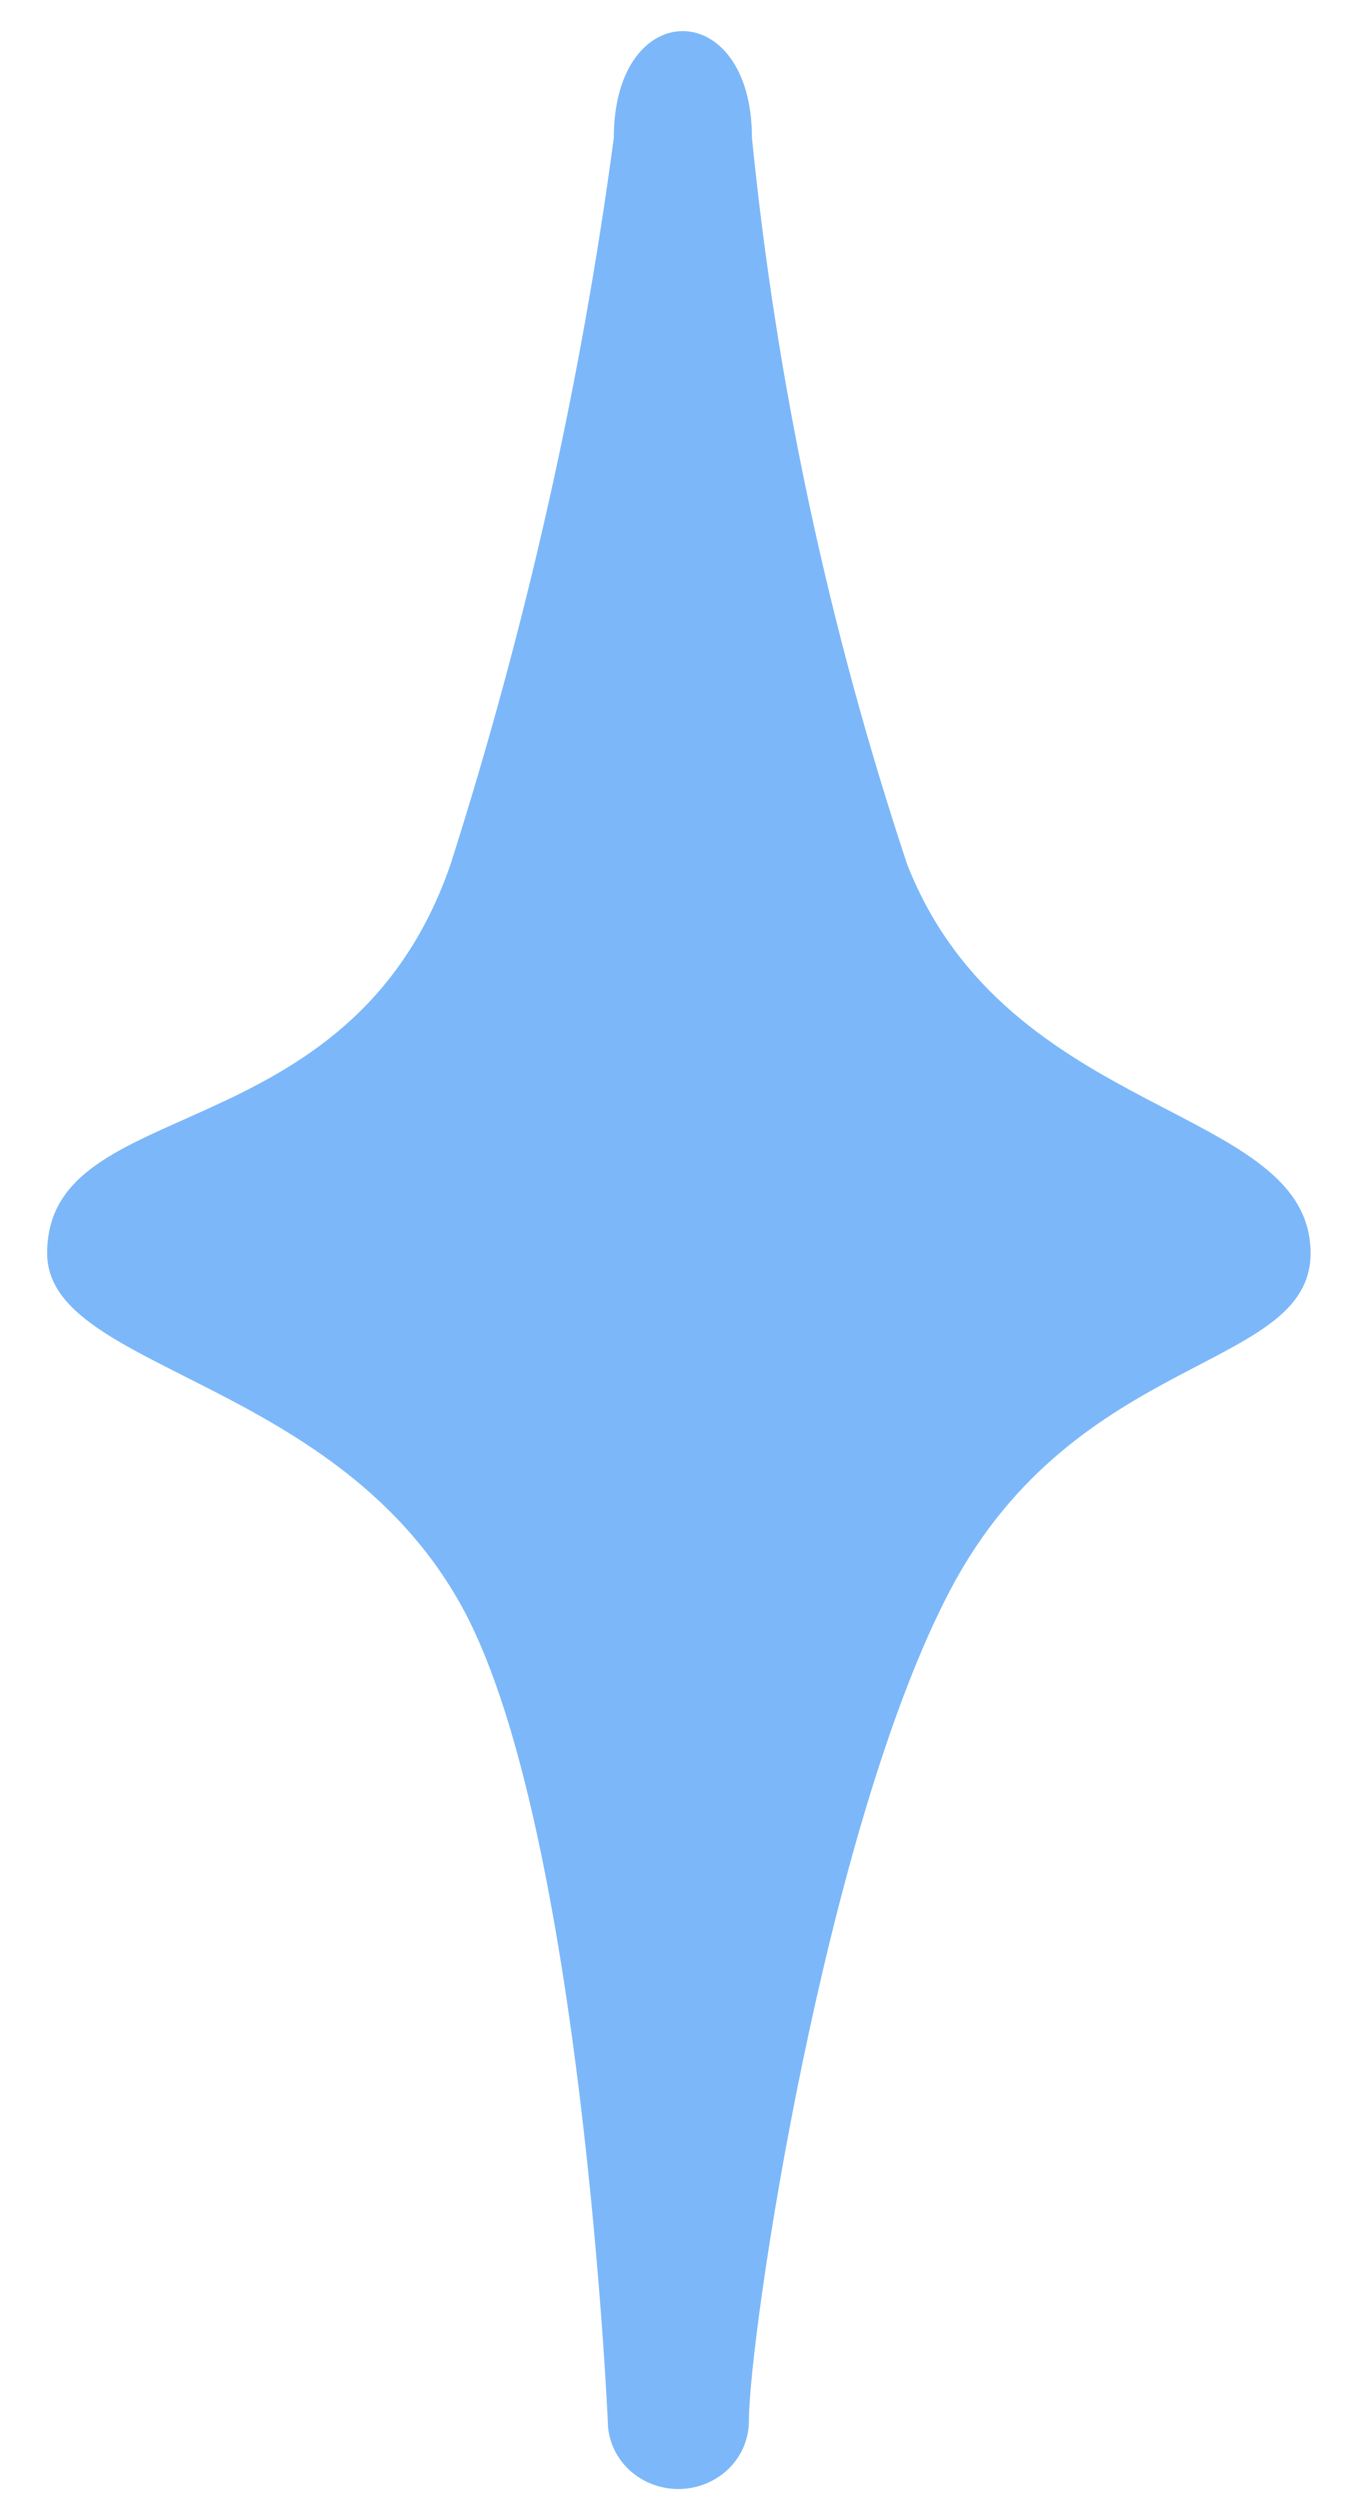 <svg width="25" height="46" viewBox="0 0 25 46" fill="none" xmlns="http://www.w3.org/2000/svg">
<path d="M11.3 2.536C11.3 -0.091 13.843 -0.074 13.843 2.536C14.298 7.079 15.256 11.562 16.702 15.908C18.558 20.628 24.127 20.306 24.127 23.059C24.127 25.24 19.82 24.847 17.5 29.244C15.18 33.642 13.787 42.974 13.787 44.547C13.787 44.879 13.65 45.197 13.407 45.432C13.163 45.666 12.833 45.798 12.488 45.798C12.143 45.798 11.813 45.666 11.569 45.432C11.325 45.197 11.189 44.879 11.189 44.547C11.189 44.547 10.706 33.714 8.553 29.655C6.251 25.329 0.868 25.24 0.868 23.059C0.868 20.074 6.437 21.271 8.293 15.908C9.687 11.541 10.693 7.068 11.3 2.536Z" fill="#7CB8F9"/>
</svg>
